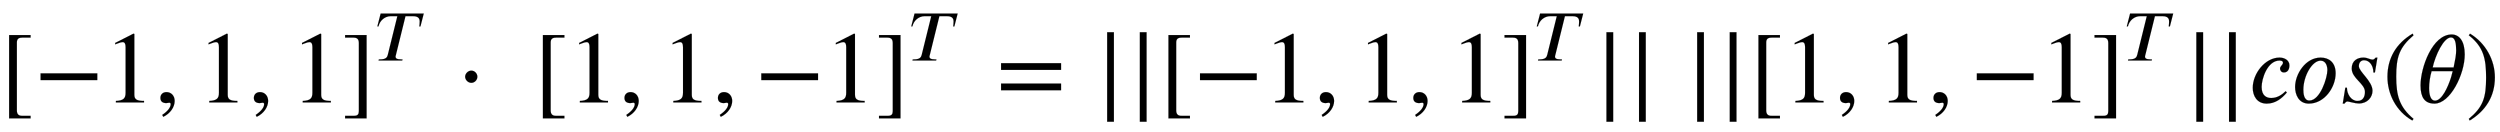 <svg xmlns:xlink="http://www.w3.org/1999/xlink" width="57.024ex" height="3.009ex" style="vertical-align: -0.671ex;" viewBox="0 -1006.6 24551.8 1295.7" role="img" focusable="false" xmlns="http://www.w3.org/2000/svg" aria-labelledby="MathJax-SVG-1-Title">
<title id="MathJax-SVG-1-Title">left-bracket negative 1 comma 1 comma 1 right-bracket Superscript upper T Baseline dot left-bracket 1 comma 1 comma negative 1 right-bracket Superscript upper T Baseline equals StartAbsoluteValue EndAbsoluteValue left-bracket negative 1 comma 1 comma 1 right-bracket Superscript upper T Baseline StartAbsoluteValue EndAbsoluteValue StartAbsoluteValue EndAbsoluteValue left-bracket 1 comma 1 comma negative 1 right-bracket Superscript upper T Baseline StartAbsoluteValue EndAbsoluteValue c o s left-parenthesis theta right-parenthesis</title>
<defs aria-hidden="true">
<path stroke-width="1" id="E1-STIXWEBMAIN-5B" d="M299 -156h-211v818h211v-25h-83c-34 0 -52 -12 -52 -48v-666c0 -40 19 -54 52 -54h83v-25Z"></path>
<path stroke-width="1" id="E1-STIXWEBMAIN-2212" d="M621 220h-557v66h557v-66Z"></path>
<path stroke-width="1" id="E1-STIXWEBMAIN-31" d="M394 0h-276v15c74 4 95 25 95 80v449c0 34 -9 49 -30 49c-10 0 -27 -5 -45 -12l-27 -10v14l179 91l9 -3v-597c0 -43 20 -61 95 -61v-15Z"></path>
<path stroke-width="1" id="E1-STIXWEBMAIN-2C" d="M83 -141l-10 19c55 37 83 74 83 107c0 7 -6 13 -14 13s-18 -4 -29 -4c-37 0 -58 17 -58 51s24 57 60 57c45 0 80 -35 80 -87c0 -60 -43 -123 -112 -156Z"></path>
<path stroke-width="1" id="E1-STIXWEBMAIN-5D" d="M245 -156h-211v25h88c35 0 47 15 47 46v668c0 35 -13 54 -51 54h-84v25h211v-818Z"></path>
<path stroke-width="1" id="E1-STIXWEBNORMALI-1D447" d="M670 653l-46 -179h-16c2 17 5 44 5 71c0 66 -58 71 -99 71h-98l-133 -538c-2 -9 -5 -16 -5 -25c0 -21 16 -37 76 -37h21l-4 -16h-329l4 16h18c78 0 98 28 106 62l133 538h-91c-83 0 -153 -61 -171 -142h-16l46 179h599Z"></path>
<path stroke-width="1" id="E1-STIXWEBMAIN-22C5" d="M203 253c0 -32 -27 -60 -59 -60c-33 0 -61 30 -61 60s28 60 61 60c32 0 59 -28 59 -60Z"></path>
<path stroke-width="1" id="E1-STIXWEBMAIN-3D" d="M637 320h-589v66h589v-66zM637 120h-589v66h589v-66Z"></path>
<path stroke-width="1" id="E1-STIXWEBVARIANTS-7C" d="M193 -189h-66v879h66v-879Z"></path>
<path stroke-width="1" id="E1-STIXWEBNORMALI-1D450" d="M363 111l12 -13c-51 -60 -113 -109 -198 -109c-97 0 -137 78 -137 155c0 140 121 297 263 297c50 0 97 -27 97 -76c0 -38 -16 -70 -54 -70c-26 0 -38 21 -38 38c0 24 29 36 29 58c0 12 -10 21 -34 21c-119 0 -176 -179 -176 -259c0 -87 49 -109 94 -109 c61 0 107 33 142 67Z"></path>
<path stroke-width="1" id="E1-STIXWEBNORMALI-1D45C" d="M438 287c0 -139 -110 -298 -263 -298c-101 0 -135 90 -135 163c0 128 103 289 251 289c80 0 147 -46 147 -154zM357 318c0 38 -14 93 -67 93c-82 0 -169 -149 -169 -285c0 -33 3 -107 59 -107c106 0 177 223 177 299Z"></path>
<path stroke-width="1" id="E1-STIXWEBNORMALI-1D460" d="M390 441l-24 -146h-15c0 64 -36 120 -92 120c-25 0 -51 -17 -51 -58c0 -55 134 -147 134 -242c0 -62 -48 -125 -135 -125c-34 0 -98 20 -110 20c-9 0 -18 -4 -30 -21h-17l25 156h16c0 -63 41 -130 104 -130c59 0 73 50 73 89c0 82 -130 132 -130 230c0 79 59 107 114 107 c43 0 63 -20 92 -20c11 0 22 10 30 20h16Z"></path>
<path stroke-width="1" id="E1-STIXWEBMAIN-28" d="M304 -161l-12 -16c-158 90 -244 259 -244 429c0 185 87 329 247 424l9 -16c-139 -119 -170 -212 -170 -405c0 -186 30 -299 170 -416Z"></path>
<path stroke-width="1" id="E1-STIXWEBNORMALI-1D703" d="M474 472c0 -196 -143 -483 -297 -483c-95 0 -137 59 -137 179c0 174 116 500 306 500c73 0 128 -63 128 -196zM159 344h206c15 70 25 125 25 166c0 73 -10 129 -51 129c-72 0 -154 -176 -180 -295zM356 308h-207c-16 -50 -25 -117 -25 -165c0 -69 15 -125 58 -125 c67 0 127 131 158 230c7 23 13 51 16 60Z"></path>
<path stroke-width="1" id="E1-STIXWEBMAIN-29" d="M29 660l12 16c153 -92 244 -259 244 -429c0 -185 -88 -327 -247 -424l-9 16c142 117 170 211 170 405c0 187 -25 302 -170 416Z"></path>
</defs>
<g stroke="currentColor" fill="currentColor" stroke-width="0" transform="matrix(1 0 0 -1 0 0)" aria-hidden="true">
 <use xlink:href="#E1-STIXWEBMAIN-5B" x="0" y="0"></use>
 <use xlink:href="#E1-STIXWEBMAIN-2212" x="333" y="0"></use>
 <use xlink:href="#E1-STIXWEBMAIN-31" x="1019" y="0"></use>
 <use xlink:href="#E1-STIXWEBMAIN-2C" x="1519" y="0"></use>
 <use xlink:href="#E1-STIXWEBMAIN-31" x="1936" y="0"></use>
 <use xlink:href="#E1-STIXWEBMAIN-2C" x="2437" y="0"></use>
 <use xlink:href="#E1-STIXWEBMAIN-31" x="2854" y="0"></use>
<g transform="translate(3354,0)">
 <use xlink:href="#E1-STIXWEBMAIN-5D" x="0" y="0"></use>
 <use transform="scale(0.707)" xlink:href="#E1-STIXWEBNORMALI-1D447" x="471" y="583"></use>
</g>
 <use xlink:href="#E1-STIXWEBMAIN-22C5" x="4484" y="0"></use>
 <use xlink:href="#E1-STIXWEBMAIN-5B" x="5243" y="0"></use>
 <use xlink:href="#E1-STIXWEBMAIN-31" x="5576" y="0"></use>
 <use xlink:href="#E1-STIXWEBMAIN-2C" x="6077" y="0"></use>
 <use xlink:href="#E1-STIXWEBMAIN-31" x="6494" y="0"></use>
 <use xlink:href="#E1-STIXWEBMAIN-2C" x="6995" y="0"></use>
 <use xlink:href="#E1-STIXWEBMAIN-2212" x="7412" y="0"></use>
 <use xlink:href="#E1-STIXWEBMAIN-31" x="8097" y="0"></use>
<g transform="translate(8598,0)">
 <use xlink:href="#E1-STIXWEBMAIN-5D" x="0" y="0"></use>
 <use transform="scale(0.707)" xlink:href="#E1-STIXWEBNORMALI-1D447" x="471" y="583"></use>
</g>
 <use xlink:href="#E1-STIXWEBMAIN-3D" x="9783" y="0"></use>
 <use xlink:href="#E1-STIXWEBVARIANTS-7C" x="10746" y="0"></use>
 <use xlink:href="#E1-STIXWEBVARIANTS-7C" x="11067" y="0"></use>
 <use xlink:href="#E1-STIXWEBMAIN-5B" x="11387" y="0"></use>
 <use xlink:href="#E1-STIXWEBMAIN-2212" x="11721" y="0"></use>
 <use xlink:href="#E1-STIXWEBMAIN-31" x="12406" y="0"></use>
 <use xlink:href="#E1-STIXWEBMAIN-2C" x="12907" y="0"></use>
 <use xlink:href="#E1-STIXWEBMAIN-31" x="13324" y="0"></use>
 <use xlink:href="#E1-STIXWEBMAIN-2C" x="13825" y="0"></use>
 <use xlink:href="#E1-STIXWEBMAIN-31" x="14242" y="0"></use>
<g transform="translate(14742,0)">
 <use xlink:href="#E1-STIXWEBMAIN-5D" x="0" y="0"></use>
 <use transform="scale(0.707)" xlink:href="#E1-STIXWEBNORMALI-1D447" x="471" y="583"></use>
</g>
 <use xlink:href="#E1-STIXWEBVARIANTS-7C" x="15650" y="0"></use>
 <use xlink:href="#E1-STIXWEBVARIANTS-7C" x="15970" y="0"></use>
 <use xlink:href="#E1-STIXWEBVARIANTS-7C" x="16541" y="0"></use>
 <use xlink:href="#E1-STIXWEBVARIANTS-7C" x="16861" y="0"></use>
 <use xlink:href="#E1-STIXWEBMAIN-5B" x="17182" y="0"></use>
 <use xlink:href="#E1-STIXWEBMAIN-31" x="17515" y="0"></use>
 <use xlink:href="#E1-STIXWEBMAIN-2C" x="18016" y="0"></use>
 <use xlink:href="#E1-STIXWEBMAIN-31" x="18433" y="0"></use>
 <use xlink:href="#E1-STIXWEBMAIN-2C" x="18934" y="0"></use>
 <use xlink:href="#E1-STIXWEBMAIN-2212" x="19351" y="0"></use>
 <use xlink:href="#E1-STIXWEBMAIN-31" x="20036" y="0"></use>
<g transform="translate(20537,0)">
 <use xlink:href="#E1-STIXWEBMAIN-5D" x="0" y="0"></use>
 <use transform="scale(0.707)" xlink:href="#E1-STIXWEBNORMALI-1D447" x="471" y="583"></use>
</g>
 <use xlink:href="#E1-STIXWEBVARIANTS-7C" x="21444" y="0"></use>
 <use xlink:href="#E1-STIXWEBVARIANTS-7C" x="21765" y="0"></use>
 <use xlink:href="#E1-STIXWEBNORMALI-1D450" x="22085" y="0"></use>
 <use xlink:href="#E1-STIXWEBNORMALI-1D45C" x="22501" y="0"></use>
 <use xlink:href="#E1-STIXWEBNORMALI-1D460" x="22959" y="0"></use>
 <use xlink:href="#E1-STIXWEBMAIN-28" x="23400" y="0"></use>
 <use xlink:href="#E1-STIXWEBNORMALI-1D703" x="23733" y="0"></use>
 <use xlink:href="#E1-STIXWEBMAIN-29" x="24218" y="0"></use>
</g>
</svg>